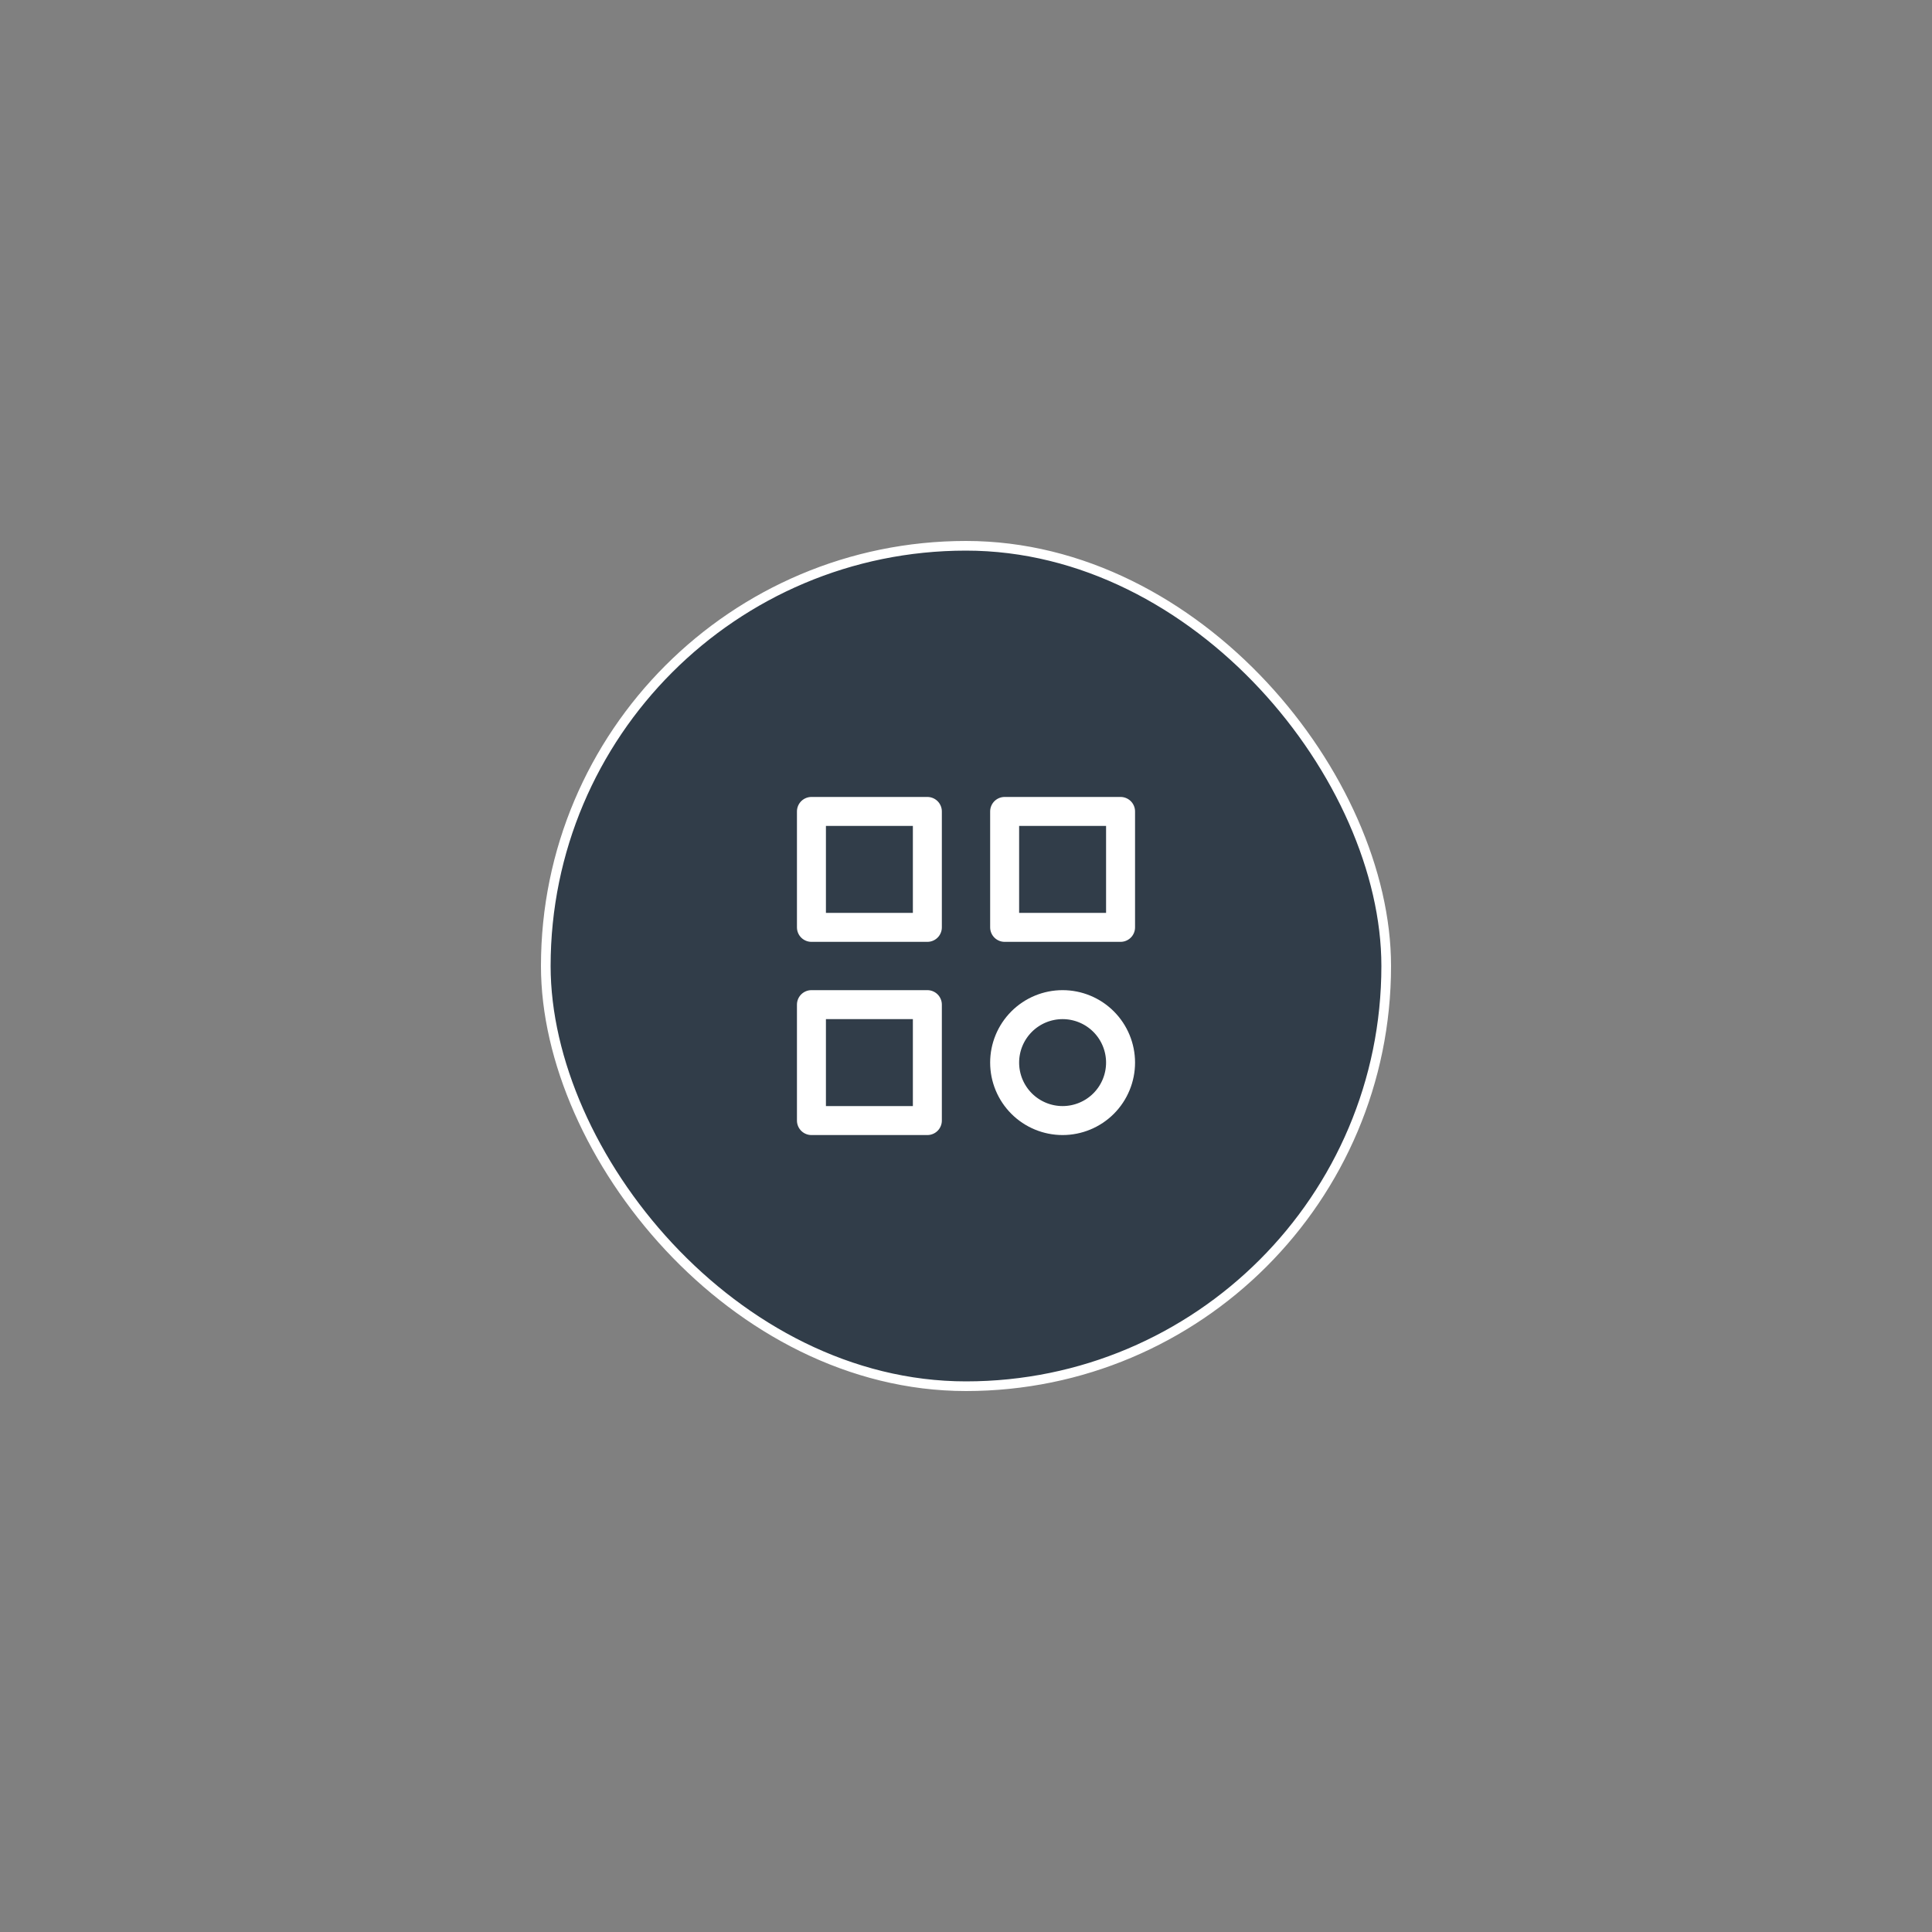 <svg width="200" height="200" viewBox="0 0 200 200" fill="none" xmlns="http://www.w3.org/2000/svg">
<rect x="0" y="0" width="200" height="200" fill="#808080" stroke="none"/>
<rect x="56.5" y="56.5" width="87" height="87" rx="43.5" fill="#313D49"/>
<rect x="56.5" y="56.5" width="87" height="87" rx="43.5" stroke="white"/>
<path d="M84 84H96V96H84V84Z" stroke="white" stroke-width="3" stroke-linecap="round" stroke-linejoin="round"/>
<path d="M104 84H116V96H104V84Z" stroke="white" stroke-width="3" stroke-linecap="round" stroke-linejoin="round"/>
<path d="M84 104H96V116H84V104Z" stroke="white" stroke-width="3" stroke-linecap="round" stroke-linejoin="round"/>
<path d="M104 110C104 111.591 104.632 113.117 105.757 114.243C106.883 115.368 108.409 116 110 116C111.591 116 113.117 115.368 114.243 114.243C115.368 113.117 116 111.591 116 110C116 108.409 115.368 106.883 114.243 105.757C113.117 104.632 111.591 104 110 104C108.409 104 106.883 104.632 105.757 105.757C104.632 106.883 104 108.409 104 110Z" stroke="white" stroke-width="3" stroke-linecap="round" stroke-linejoin="round"/>
</svg>
